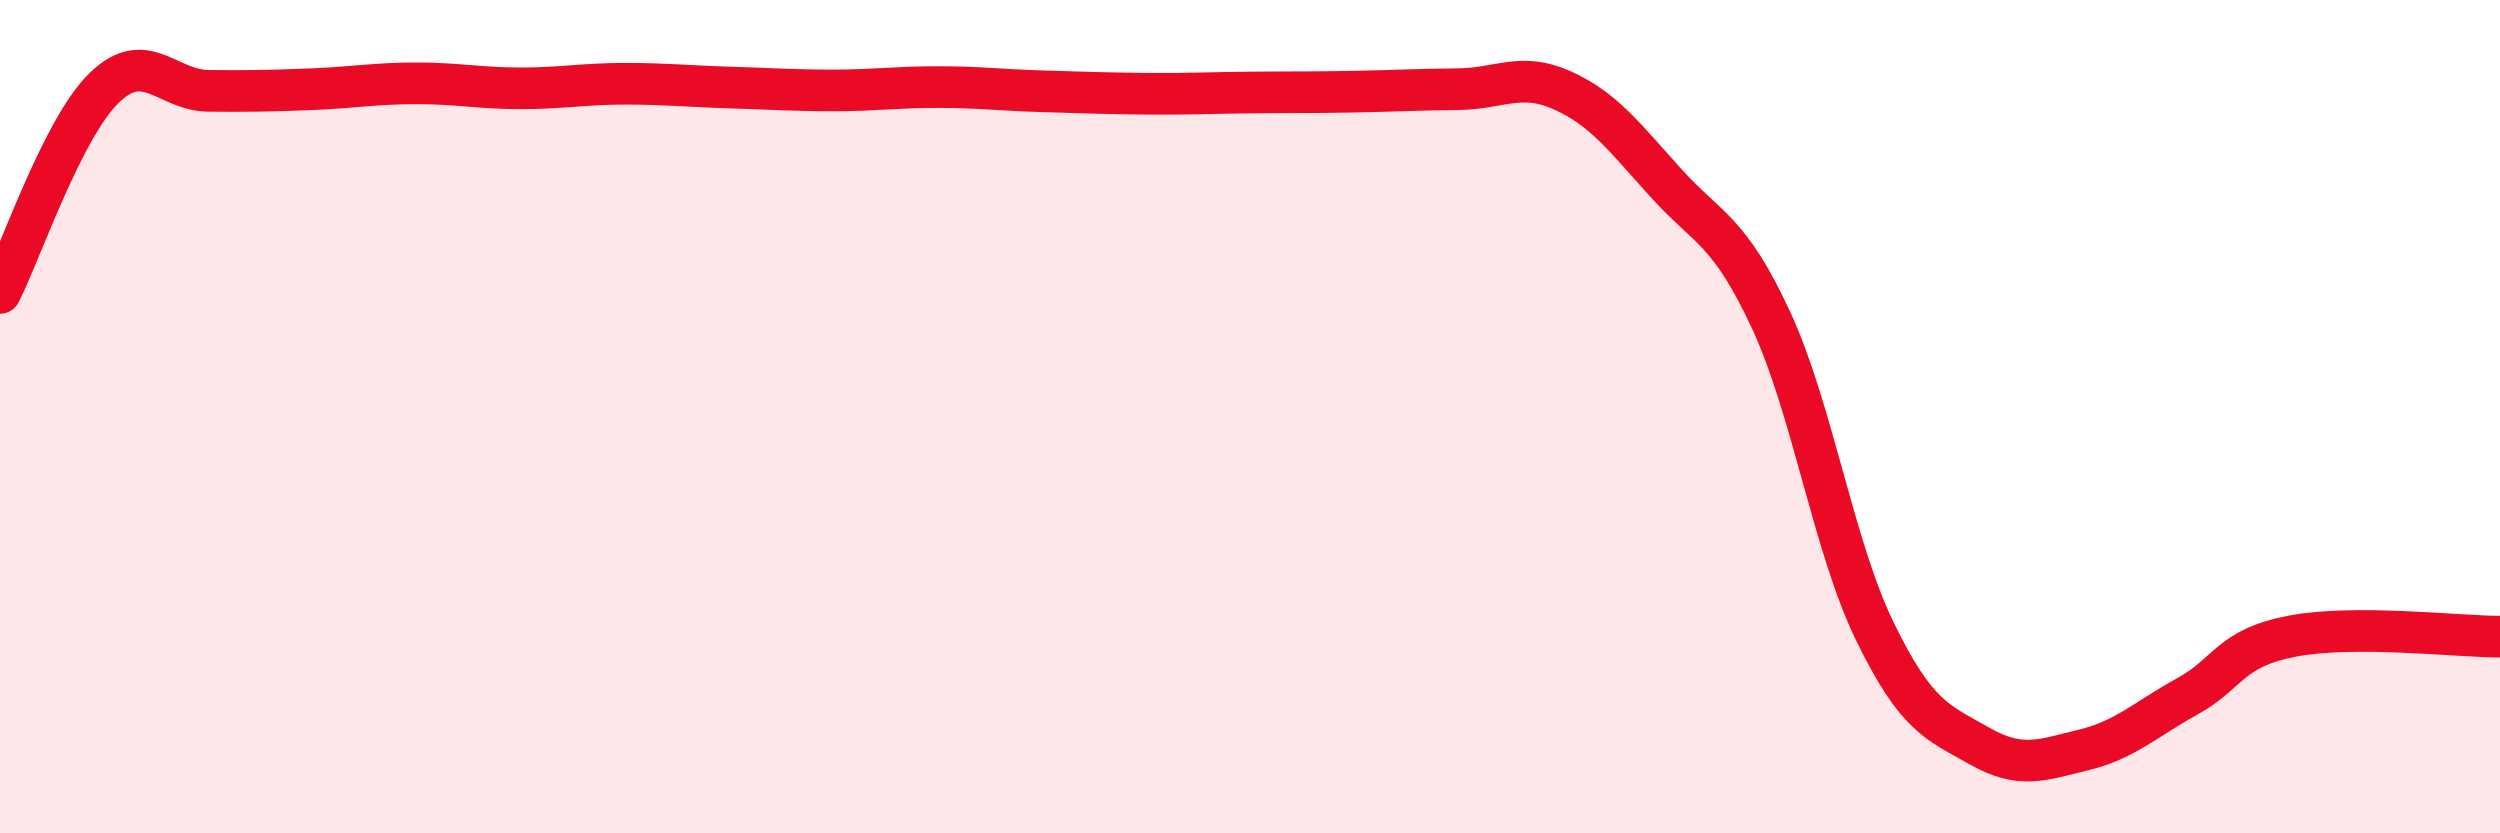 
    <svg width="60" height="20" viewBox="0 0 60 20" xmlns="http://www.w3.org/2000/svg">
      <path
        d="M 0,7.03 C 0.5,6.05 1.5,3.08 2.5,2.11 C 3.5,1.14 4,2.17 5,2.18 C 6,2.19 6.5,2.18 7.5,2.14 C 8.5,2.1 9,2 10,2 C 11,2 11.5,2.12 12.5,2.12 C 13.5,2.12 14,2.01 15,2.01 C 16,2.01 16.5,2.07 17.5,2.1 C 18.5,2.13 19,2.17 20,2.17 C 21,2.17 21.5,2.09 22.5,2.09 C 23.5,2.09 24,2.16 25,2.19 C 26,2.22 26.5,2.24 27.5,2.25 C 28.5,2.26 29,2.23 30,2.22 C 31,2.21 31.5,2.22 32.5,2.2 C 33.5,2.18 34,2.15 35,2.14 C 36,2.13 36.5,1.72 37.5,2.17 C 38.5,2.62 39,3.31 40,4.41 C 41,5.51 41.5,5.52 42.5,7.67 C 43.5,9.82 44,13.11 45,15.16 C 46,17.21 46.5,17.33 47.5,17.9 C 48.5,18.47 49,18.24 50,18 C 51,17.76 51.5,17.26 52.5,16.71 C 53.5,16.16 53.5,15.56 55,15.27 C 56.5,14.98 59,15.28 60,15.28L60 20L0 20Z"
        fill="#EB0A25"
        opacity="0.1"
        stroke-linecap="round"
        stroke-linejoin="round"
      />
      <path
        d="M 0,7.03 C 0.5,6.05 1.5,3.08 2.5,2.11 C 3.5,1.14 4,2.17 5,2.18 C 6,2.19 6.5,2.18 7.5,2.14 C 8.5,2.1 9,2 10,2 C 11,2 11.5,2.12 12.5,2.12 C 13.5,2.12 14,2.01 15,2.01 C 16,2.01 16.5,2.07 17.5,2.1 C 18.5,2.13 19,2.17 20,2.17 C 21,2.17 21.5,2.09 22.5,2.09 C 23.5,2.09 24,2.16 25,2.19 C 26,2.22 26.5,2.24 27.5,2.25 C 28.5,2.26 29,2.23 30,2.22 C 31,2.21 31.5,2.22 32.5,2.2 C 33.5,2.18 34,2.15 35,2.14 C 36,2.13 36.5,1.72 37.5,2.17 C 38.5,2.62 39,3.31 40,4.41 C 41,5.51 41.5,5.52 42.5,7.67 C 43.5,9.82 44,13.11 45,15.16 C 46,17.21 46.5,17.33 47.5,17.9 C 48.5,18.47 49,18.24 50,18 C 51,17.76 51.5,17.26 52.5,16.71 C 53.5,16.16 53.5,15.56 55,15.27 C 56.5,14.98 59,15.28 60,15.28"
        stroke="#EB0A25"
        stroke-width="1"
        fill="none"
        stroke-linecap="round"
        stroke-linejoin="round"
      />
    </svg>
  